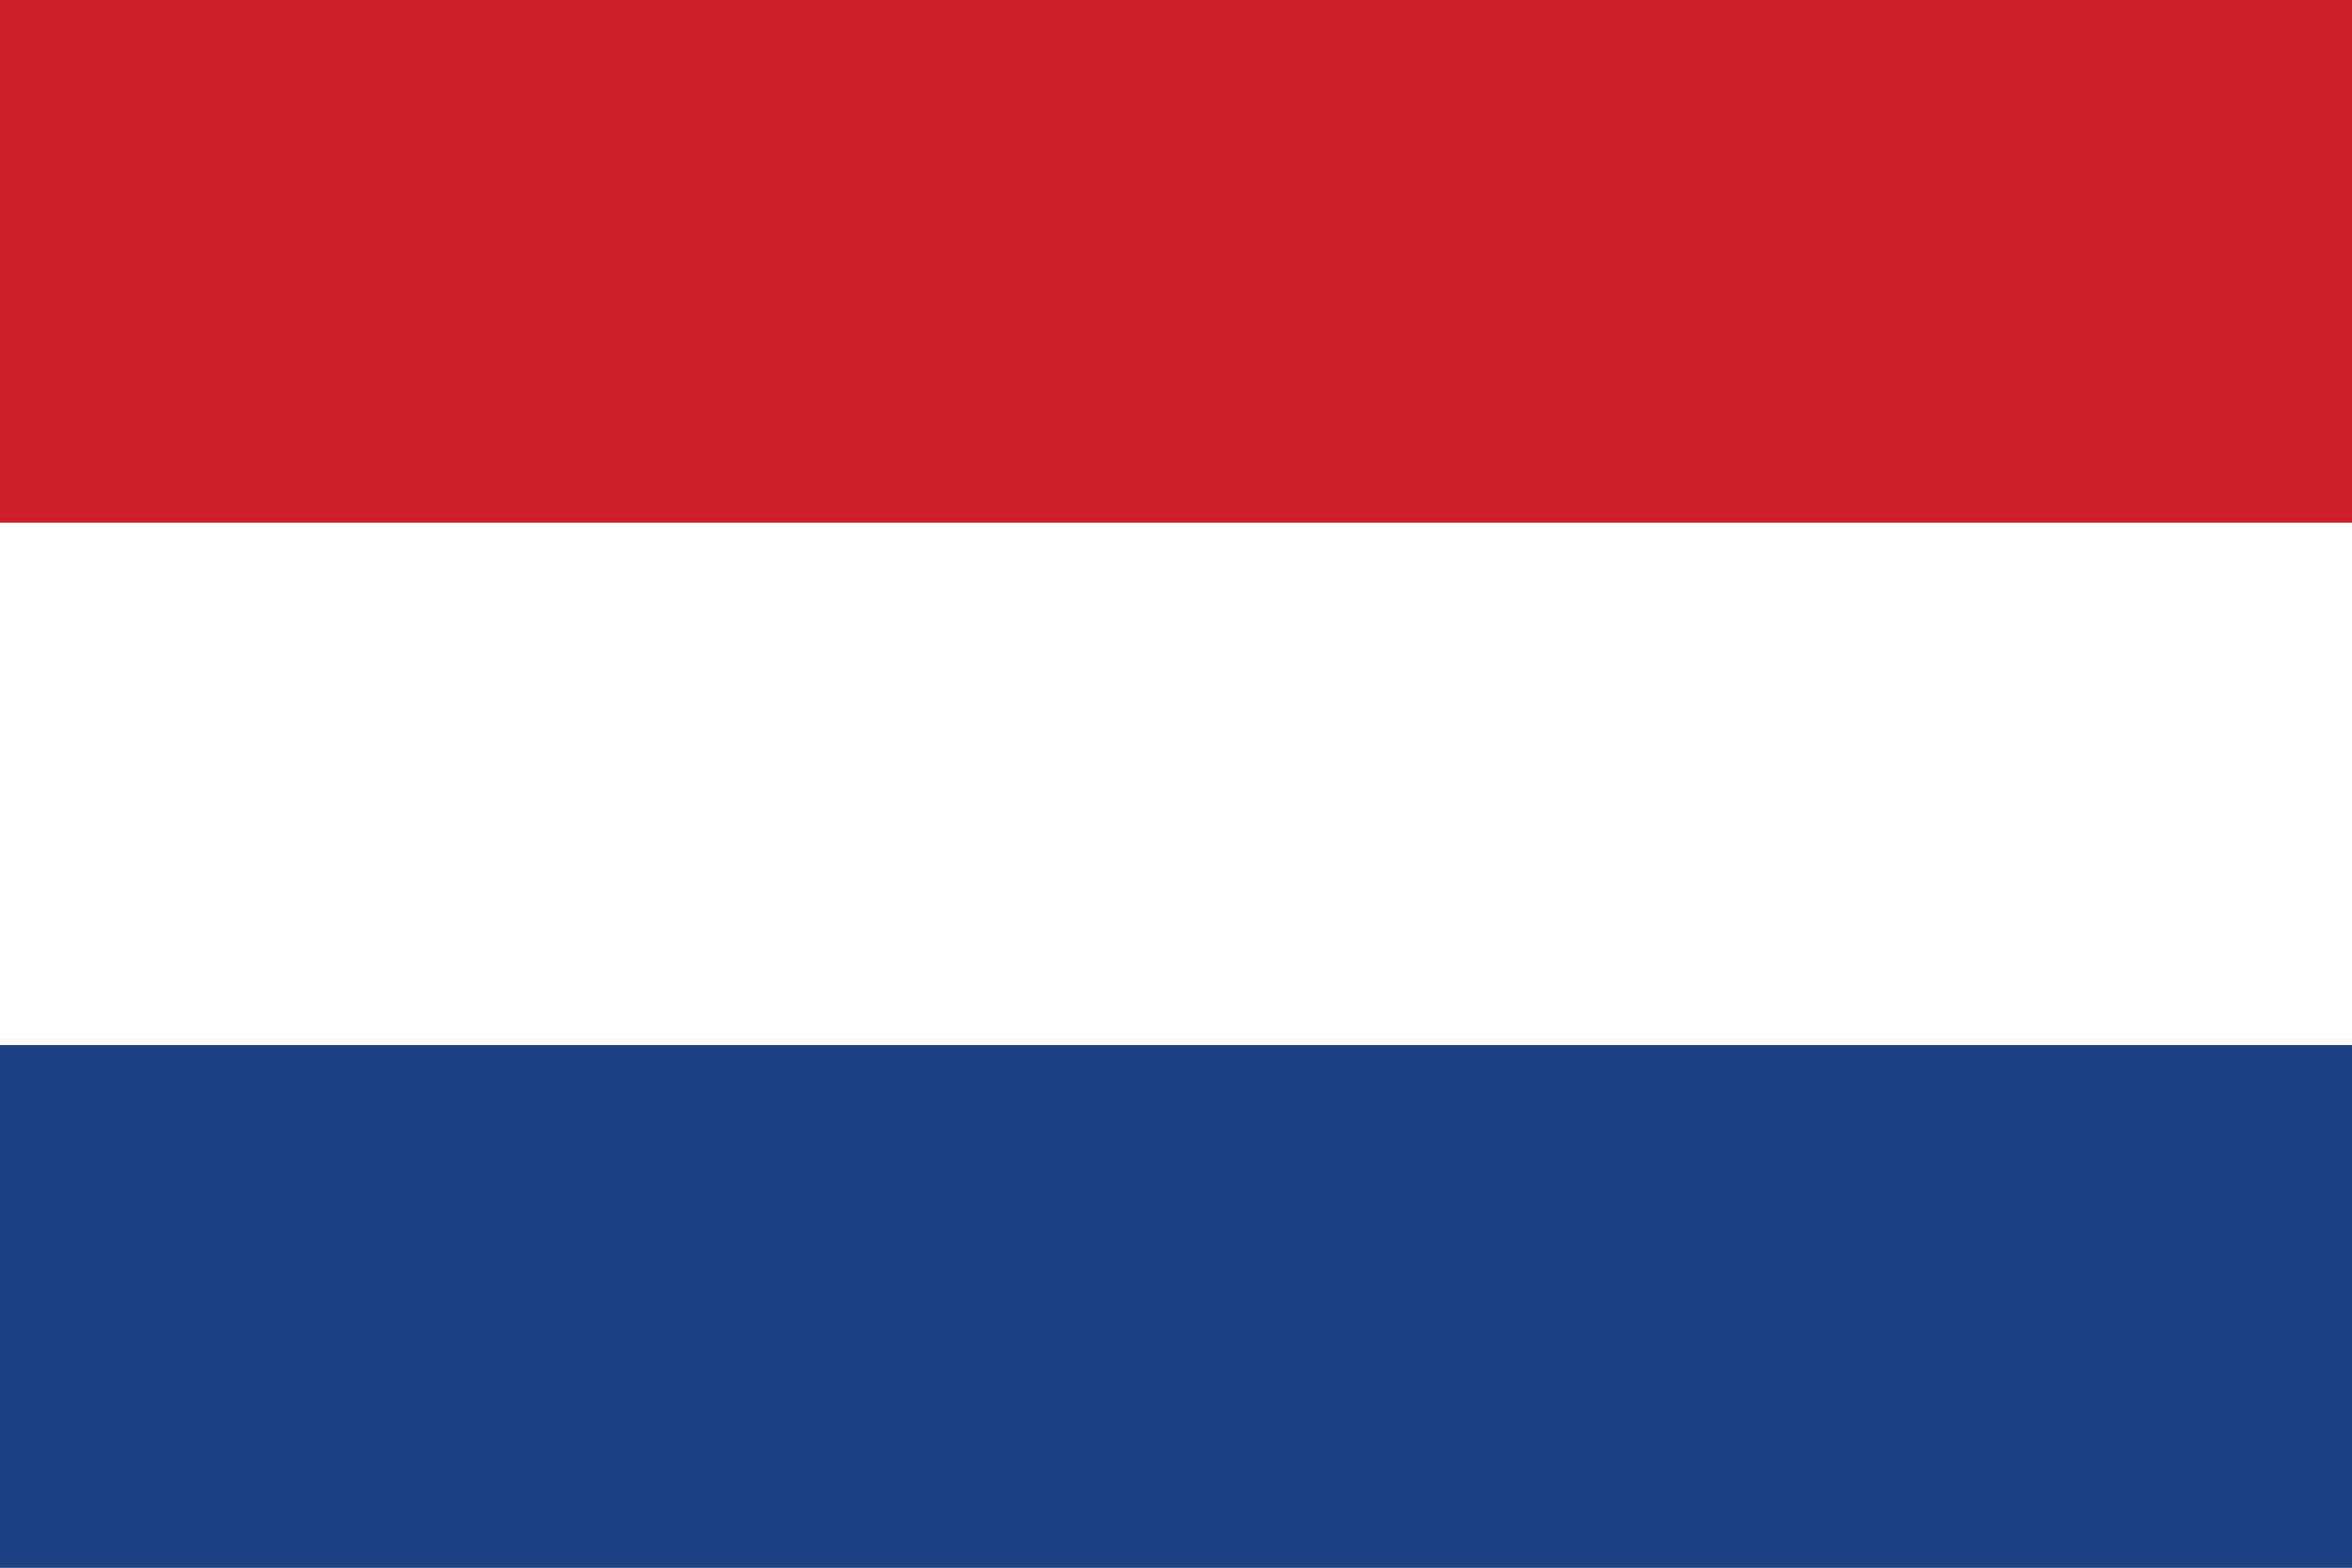 <svg width="51" height="34" viewBox="0 0 51 34" fill="none" xmlns="http://www.w3.org/2000/svg">
<rect x="0" y="0" width="51" height="34" fill="#808080" stroke="none"/>
<g clip-path="url(#clip0_3711_4169)">
<path d="M0 11.333H51V22.667H0V11.333Z" fill="white"/>
<path d="M0 0H51V11.333H0V0Z" fill="#CD1F2A"/>
<path d="M0 22.667H51V34H0V22.667Z" fill="#1D4185"/>
</g>
<defs>
<clipPath id="clip0_3711_4169">
<rect width="51" height="34" fill="white"/>
</clipPath>
</defs>
</svg>
